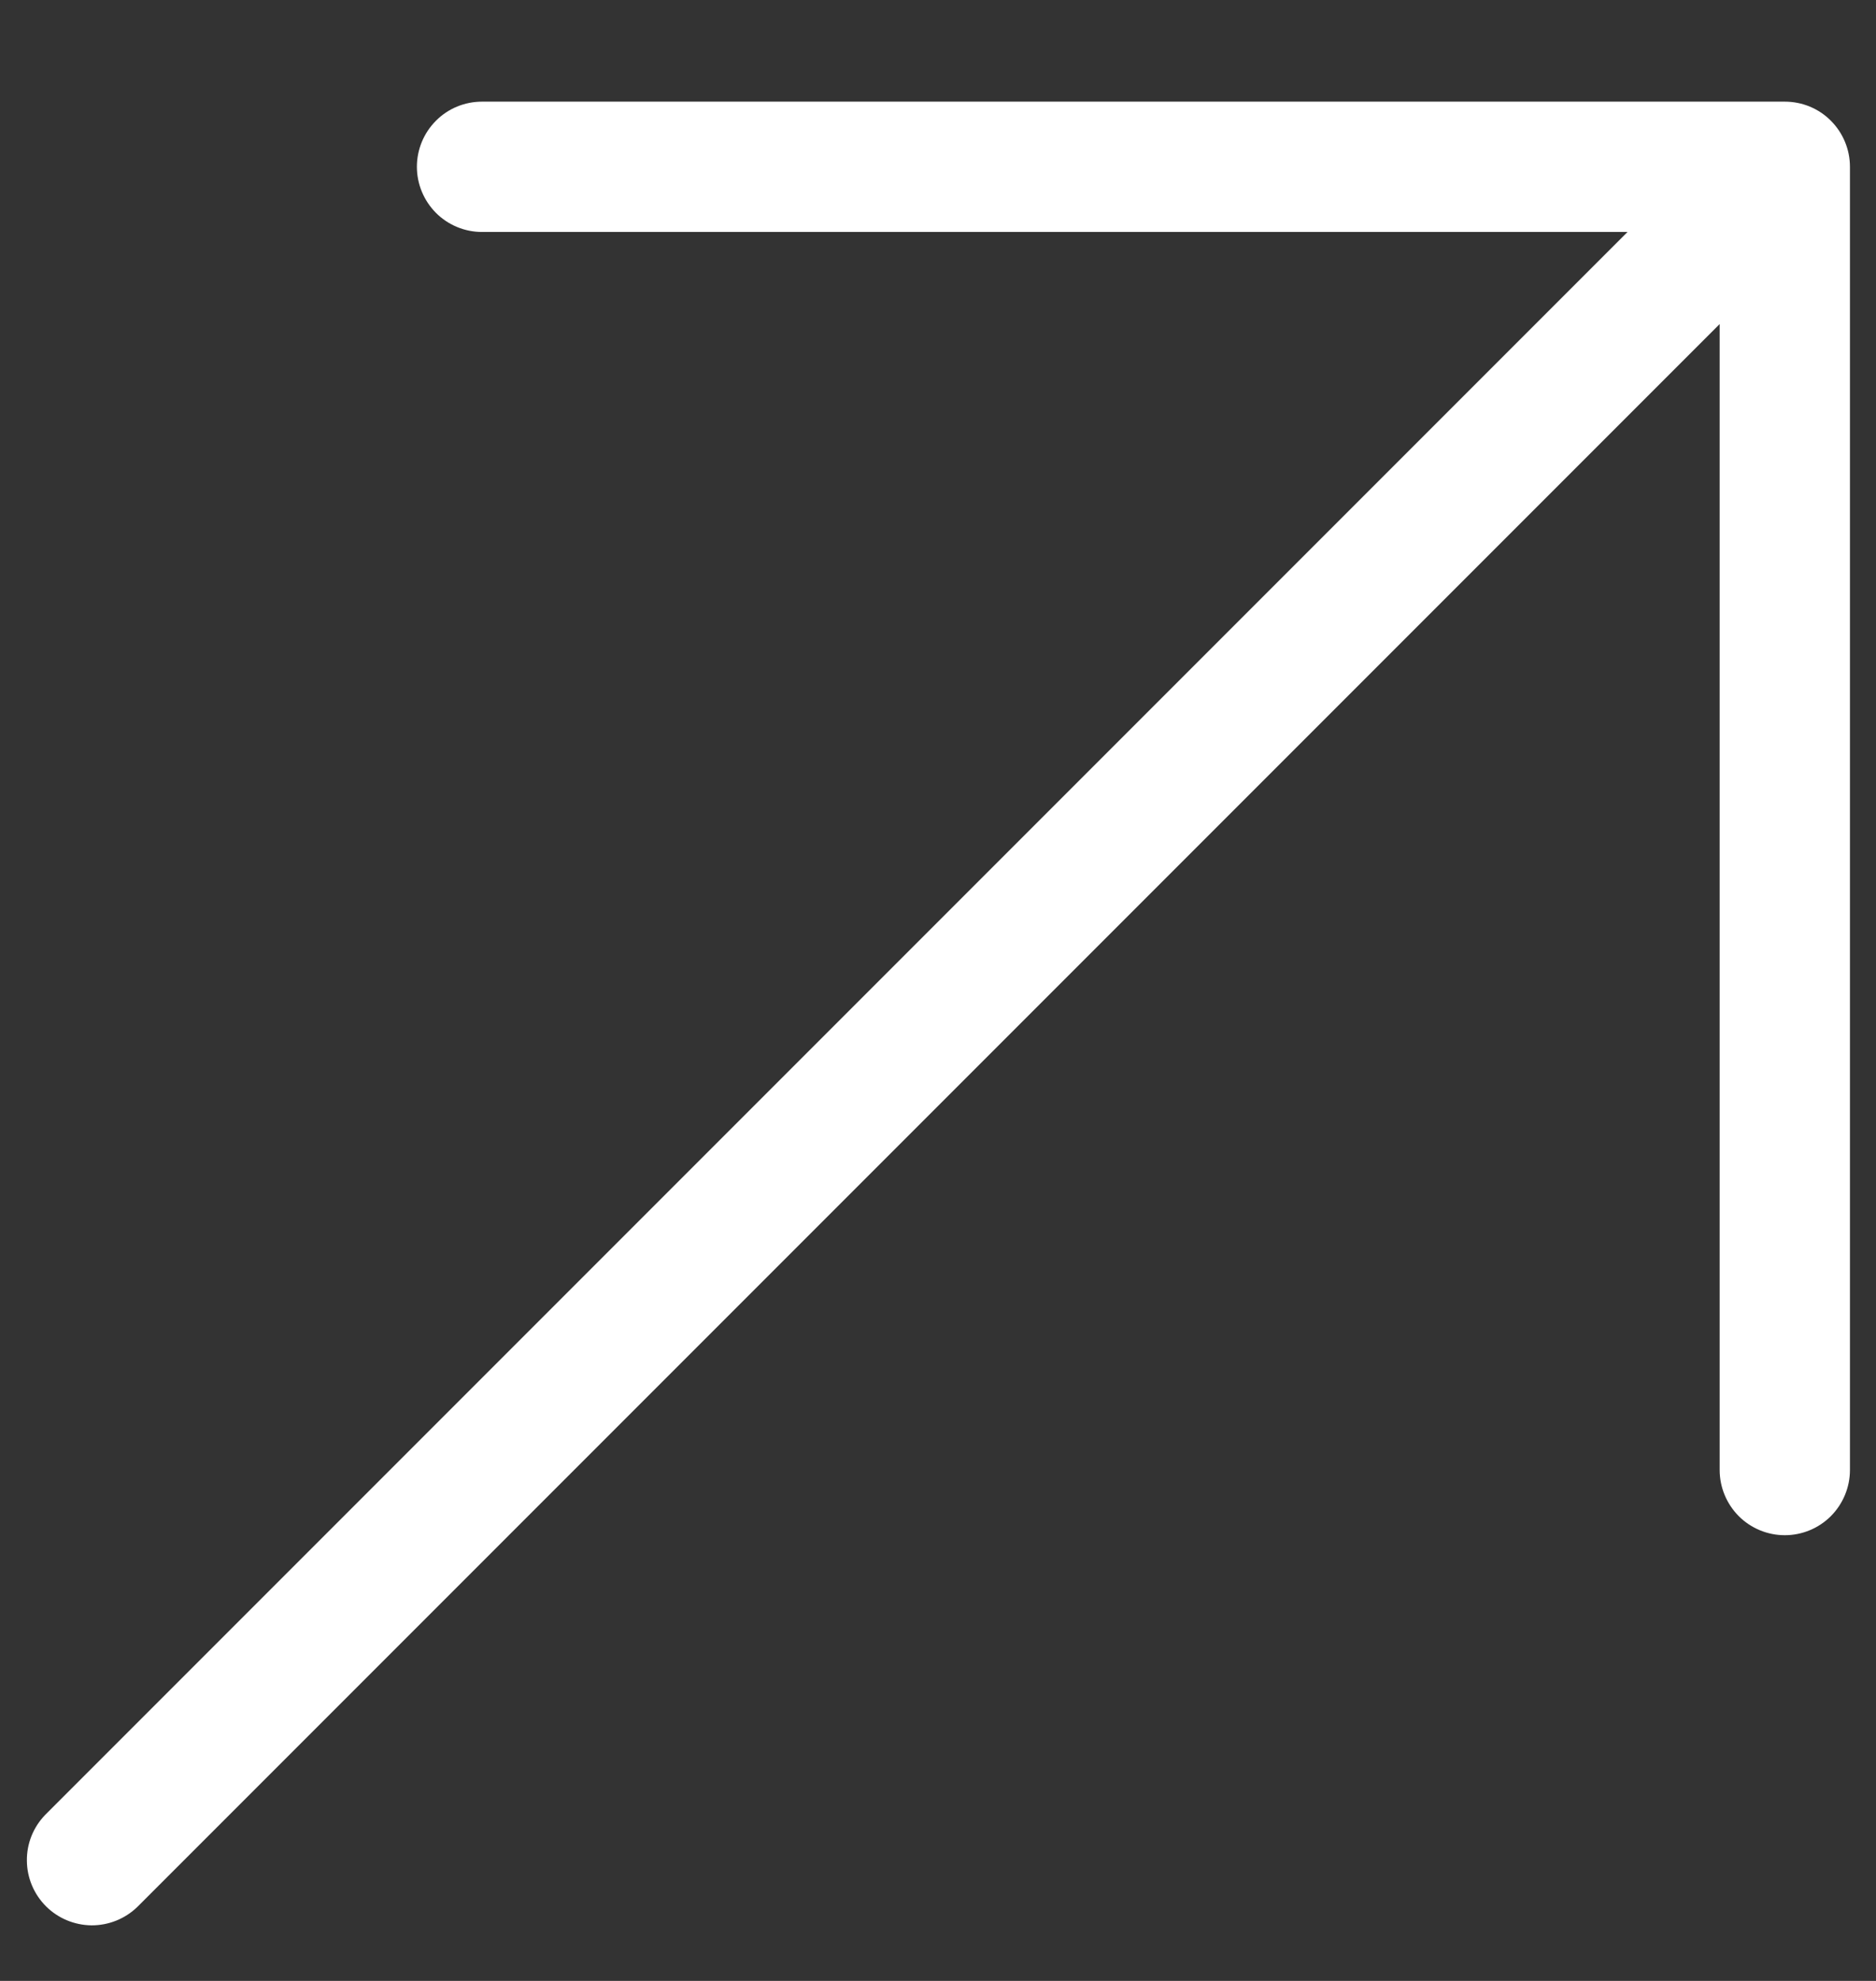 <svg width="18" height="19" viewBox="0 0 18 19" fill="none" xmlns="http://www.w3.org/2000/svg">
<rect x="0" y="0" width="18" height="19" fill="#333333" stroke="none"/>
<path d="M4.625 0.975C4.459 0.975 4.3 1.04 4.183 1.158C4.066 1.275 4 1.434 4 1.6C4 1.765 4.066 1.924 4.183 2.042C4.3 2.159 4.459 2.225 4.625 2.225H15.616L0.433 17.408C0.319 17.526 0.256 17.683 0.258 17.847C0.259 18.011 0.325 18.168 0.441 18.284C0.557 18.4 0.714 18.465 0.877 18.467C1.041 18.468 1.199 18.405 1.317 18.291L16.5 3.108V14.1C16.5 14.265 16.566 14.424 16.683 14.542C16.8 14.659 16.959 14.725 17.125 14.725C17.291 14.725 17.45 14.659 17.567 14.542C17.684 14.424 17.75 14.265 17.75 14.1V1.6C17.75 1.434 17.684 1.275 17.567 1.158C17.45 1.04 17.291 0.975 17.125 0.975H4.625Z" fill="white"/>
</svg>
